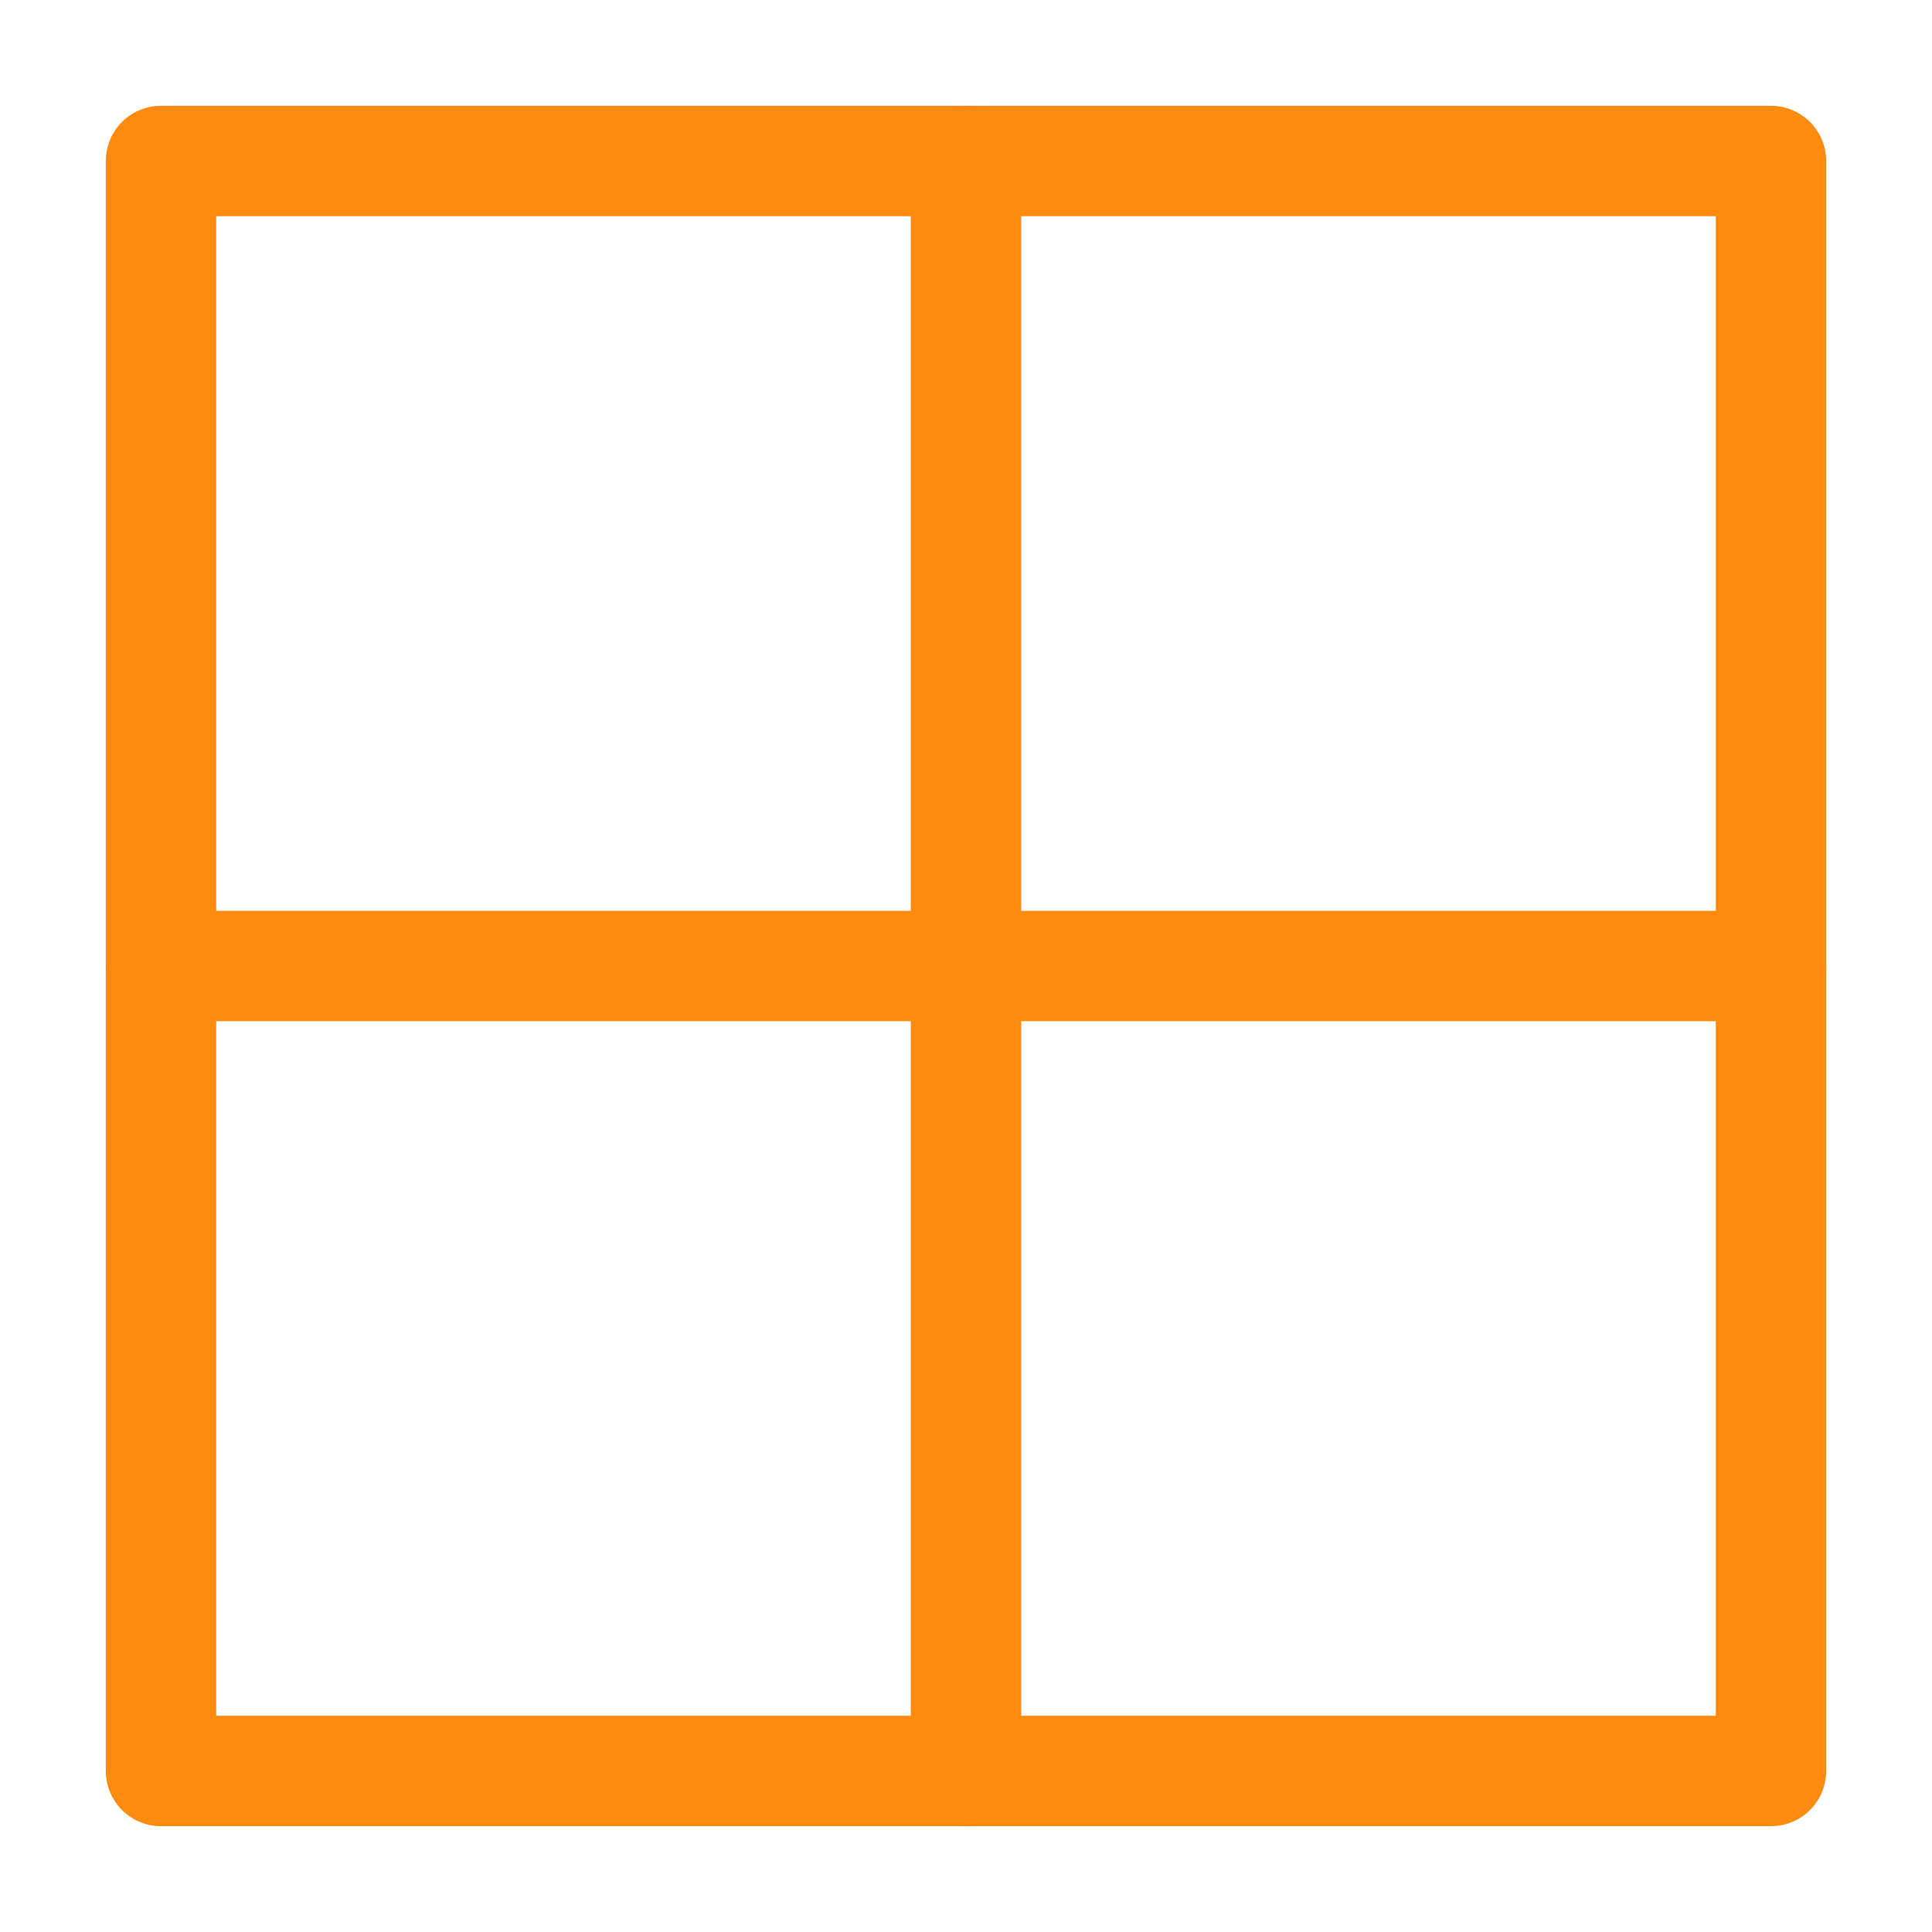 <?xml version="1.0" encoding="UTF-8"?>
<svg xmlns="http://www.w3.org/2000/svg" width="70" height="70" viewBox="0 0 70 70" fill="none">
  <rect x="5.833" y="5.833" width="58.333" height="58.333" stroke="#FD8B10" stroke-width="4" stroke-linecap="round" stroke-linejoin="round"></rect>
  <path d="M35 5.833V64.167" stroke="#FD8B10" stroke-width="4" stroke-linecap="round" stroke-linejoin="round"></path>
  <path d="M5.833 35H64.167" stroke="#FD8B10" stroke-width="4" stroke-linecap="round" stroke-linejoin="round"></path>
</svg>

